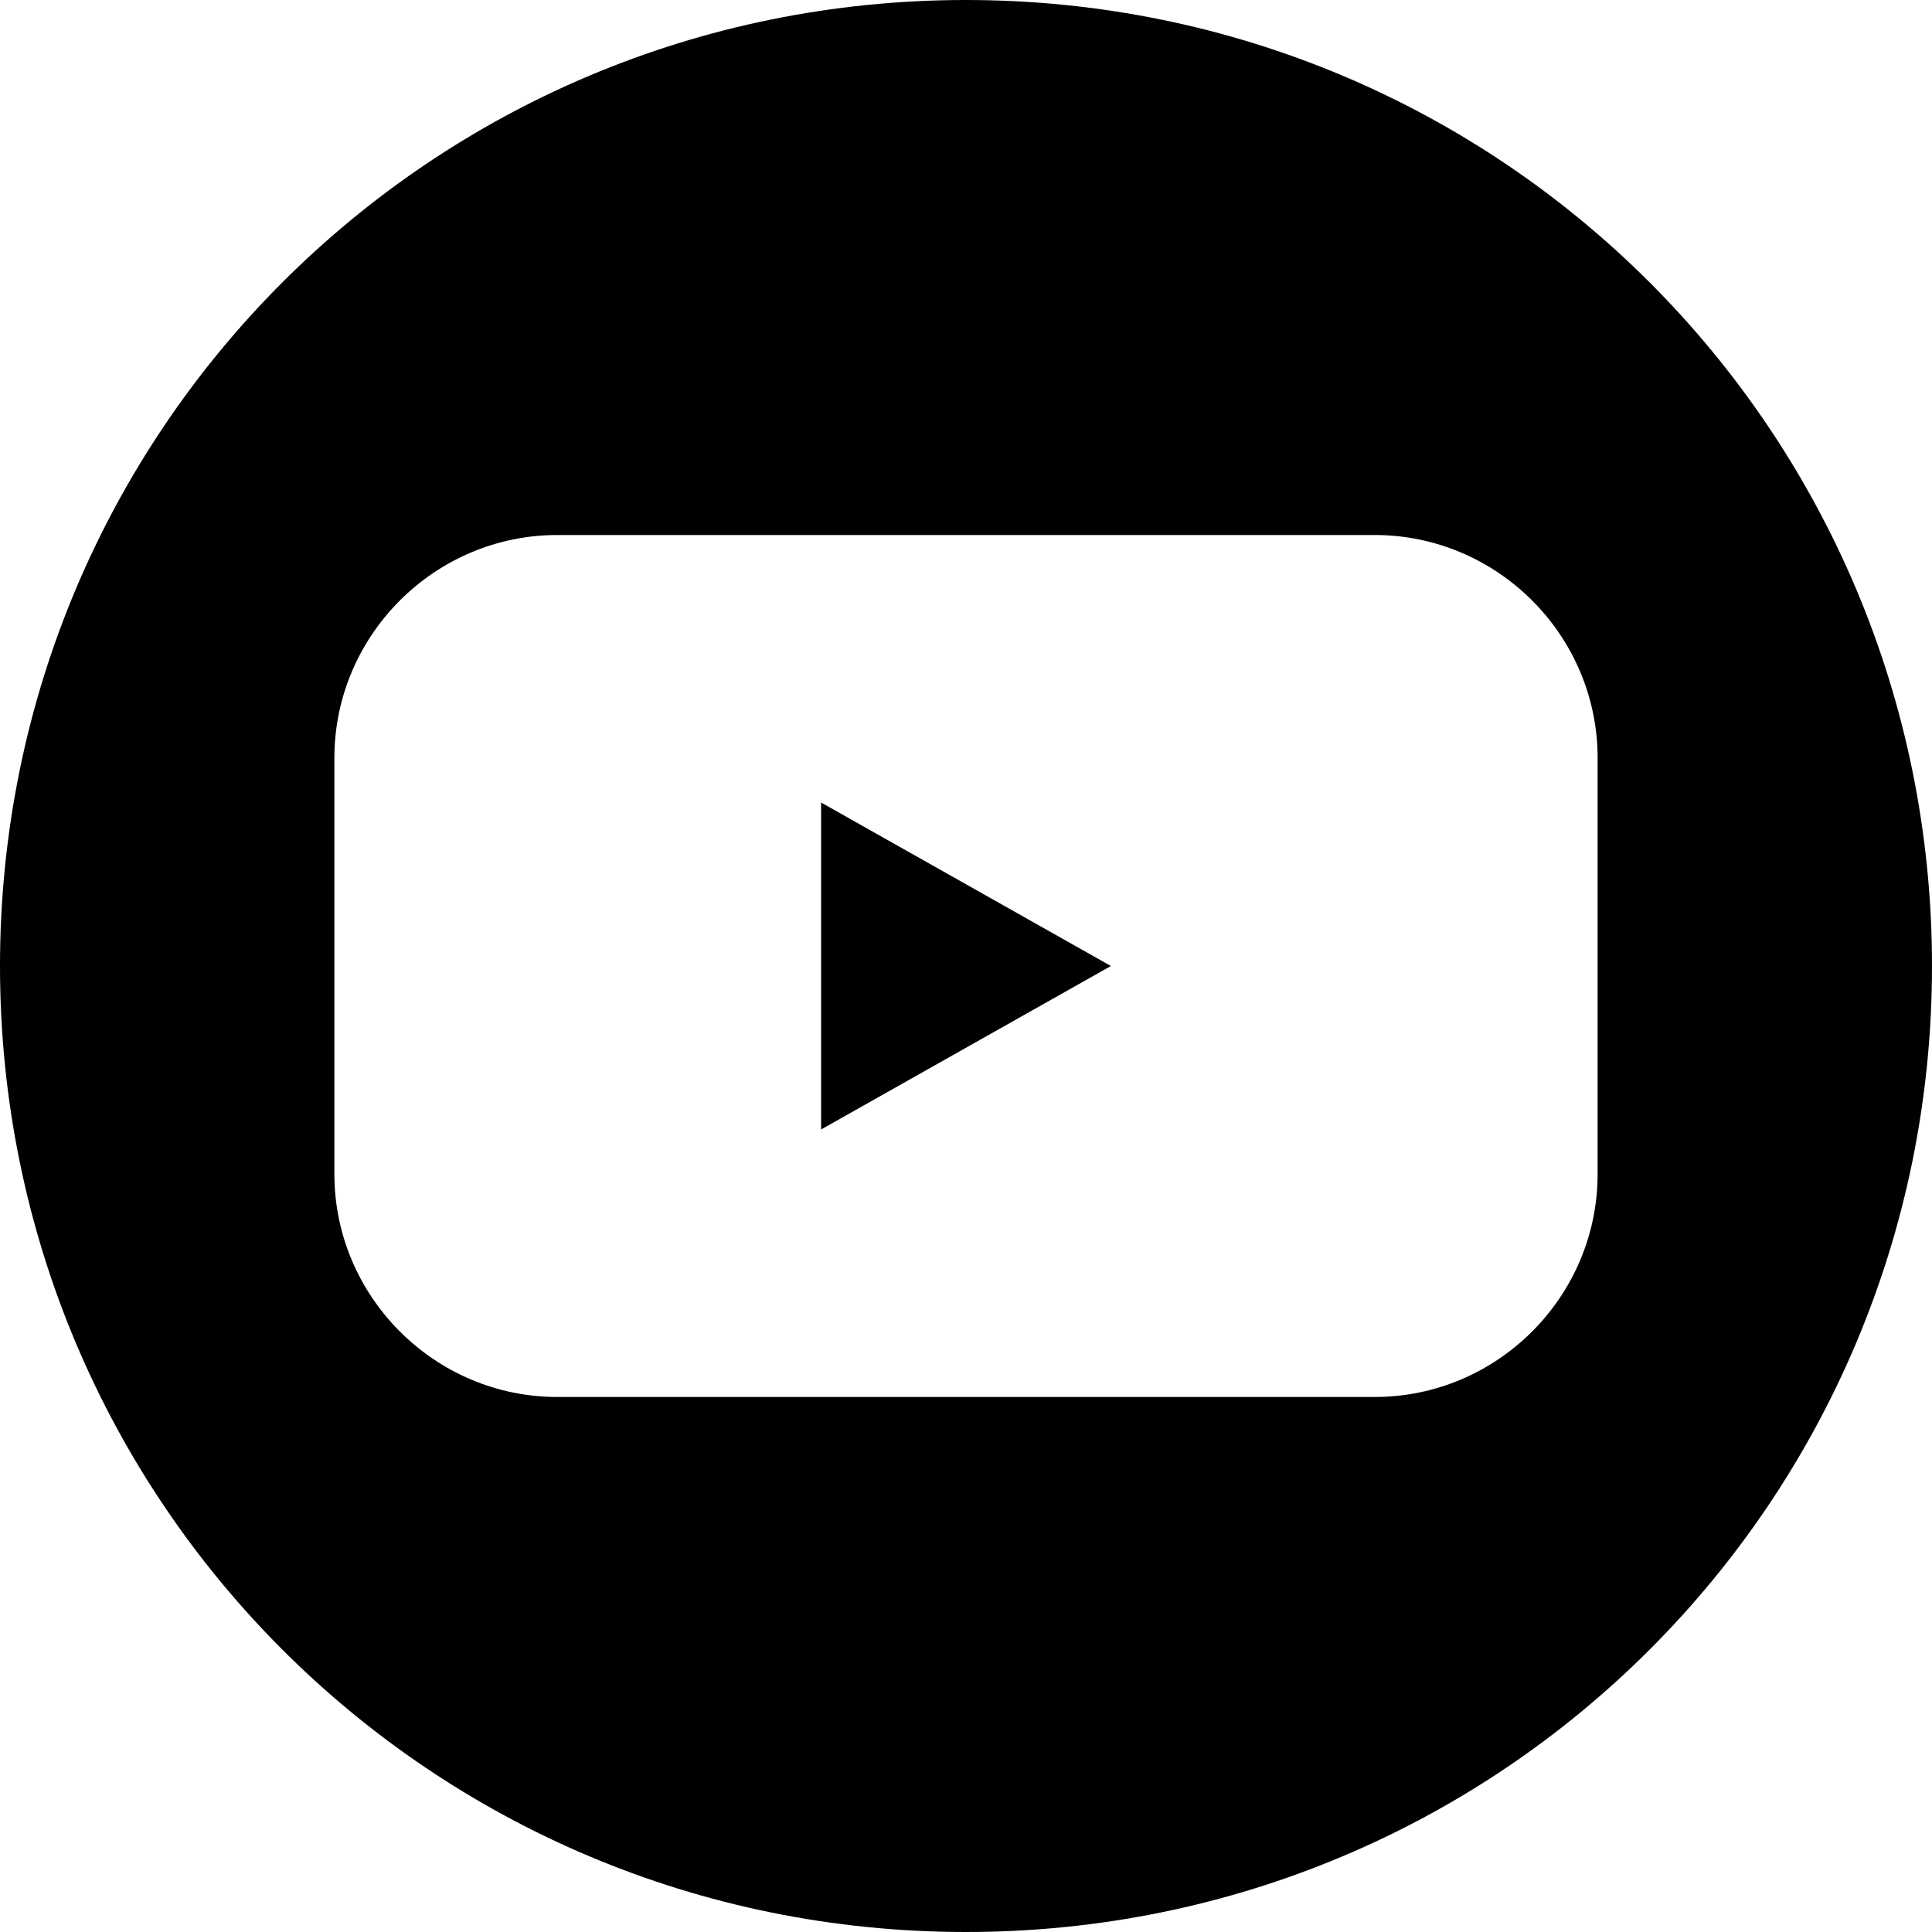 <?xml version="1.0" encoding="UTF-8"?> <svg xmlns="http://www.w3.org/2000/svg" xmlns:xlink="http://www.w3.org/1999/xlink" version="1.1" id="Livello_1" x="0px" y="0px" viewBox="0 0 52 52" style="enable-background:new 0 0 52 52;" xml:space="preserve"> <g> <polygon points="22.1,30.4 29.9,26 22.1,21.6 "></polygon> <path d="M26,0C11.6,0,0,11.6,0,26s11.6,26,26,26s26-11.6,26-26S40.4,0,26,0z M43,31.6c0,3.3-2.7,6-6,6H15c-3.3,0-6-2.7-6-6V20.4 c0-3.3,2.7-6,6-6h22c3.3,0,6,2.7,6,6V31.6z"></path> </g> </svg> 